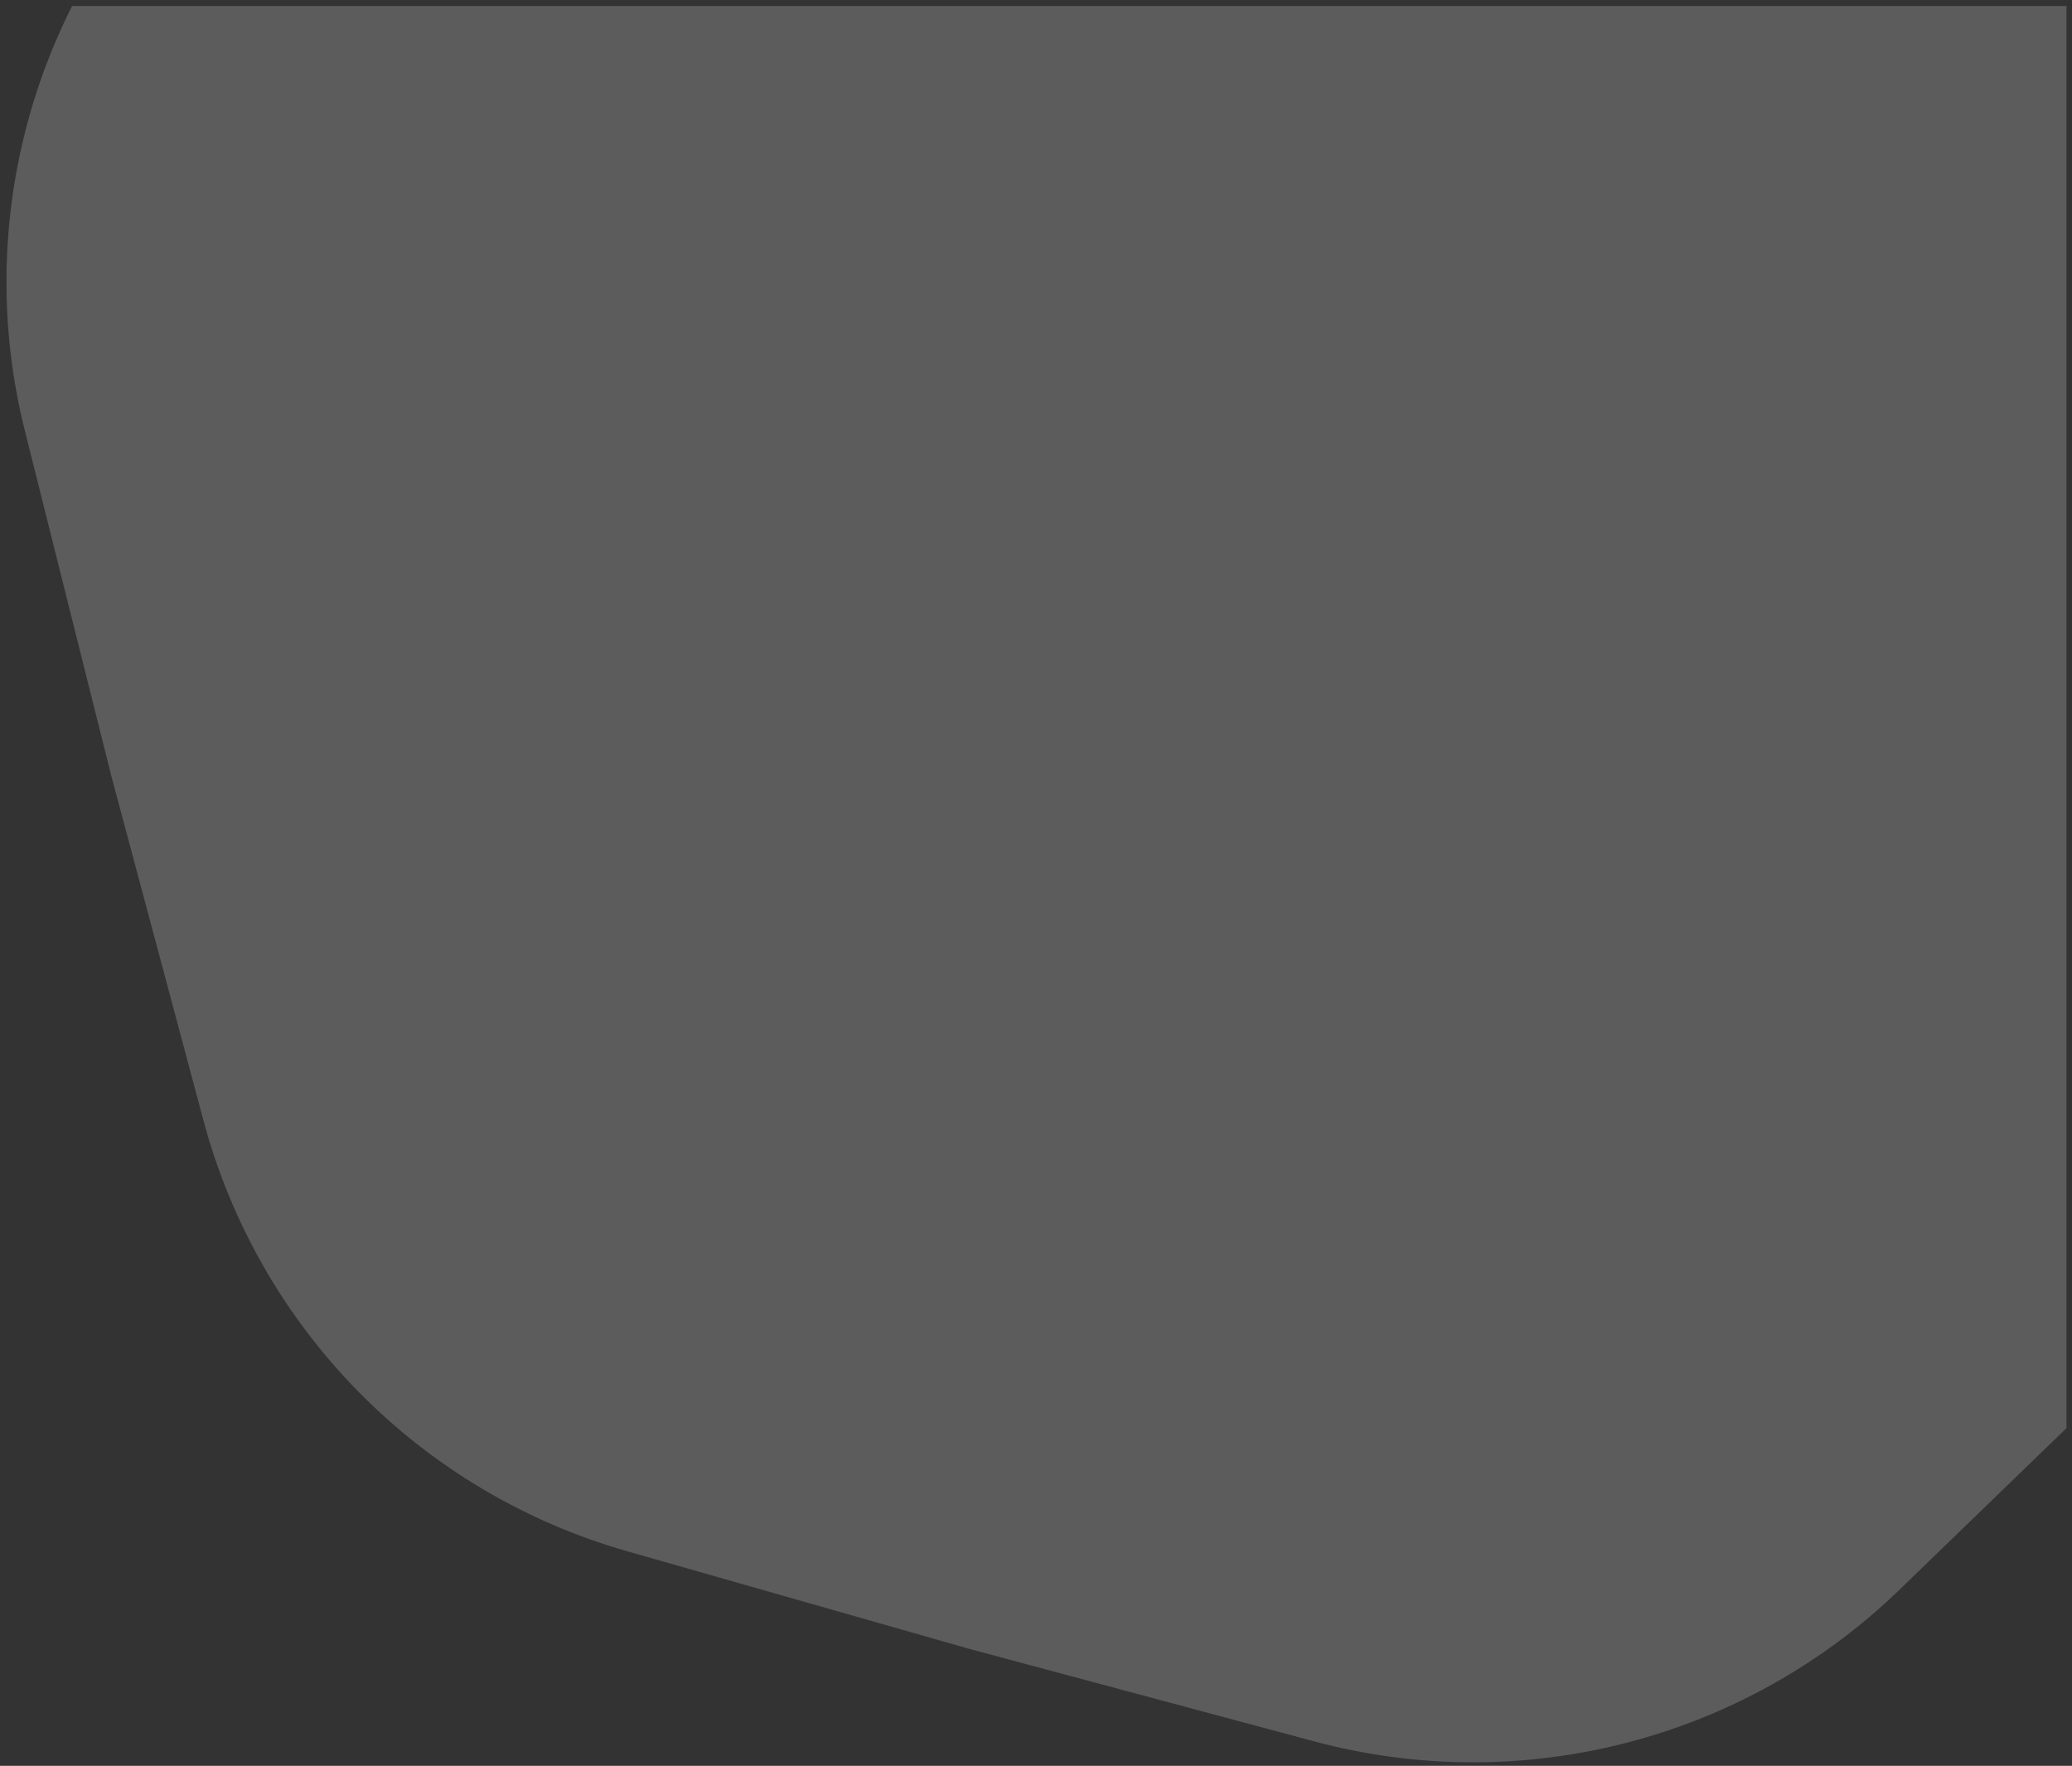 <?xml version="1.0" encoding="UTF-8"?> <svg xmlns="http://www.w3.org/2000/svg" width="325" height="277" viewBox="0 0 325 277" fill="none"><rect x="0" y="0" width="325" height="277" fill="#333333" stroke="none"/><g clip-path="url(#clip0_76_3450)"><path opacity="0.2" d="M402.985 79.648C411.195 112.423 401.582 147.106 377.669 170.993L338.109 210.509L297.926 249.392C273.636 272.896 238.789 281.923 206.147 273.169L152.145 258.686L98.381 243.346C65.882 234.074 40.647 208.419 31.918 175.778L17.476 121.778L3.895 67.556C-4.314 34.78 5.298 0.098 29.211 -23.789L68.771 -63.306L108.955 -102.189C133.244 -125.692 168.091 -134.72 200.734 -125.965L254.735 -111.482L308.499 -96.142C340.998 -86.87 366.234 -61.216 374.963 -28.575L389.405 25.425L402.985 79.648Z" fill="white"></path></g><defs><clipPath id="clip0_76_3450"><rect width="323.476" height="275.516" fill="white" transform="translate(0.663 0.944)"></rect></clipPath></defs></svg> 